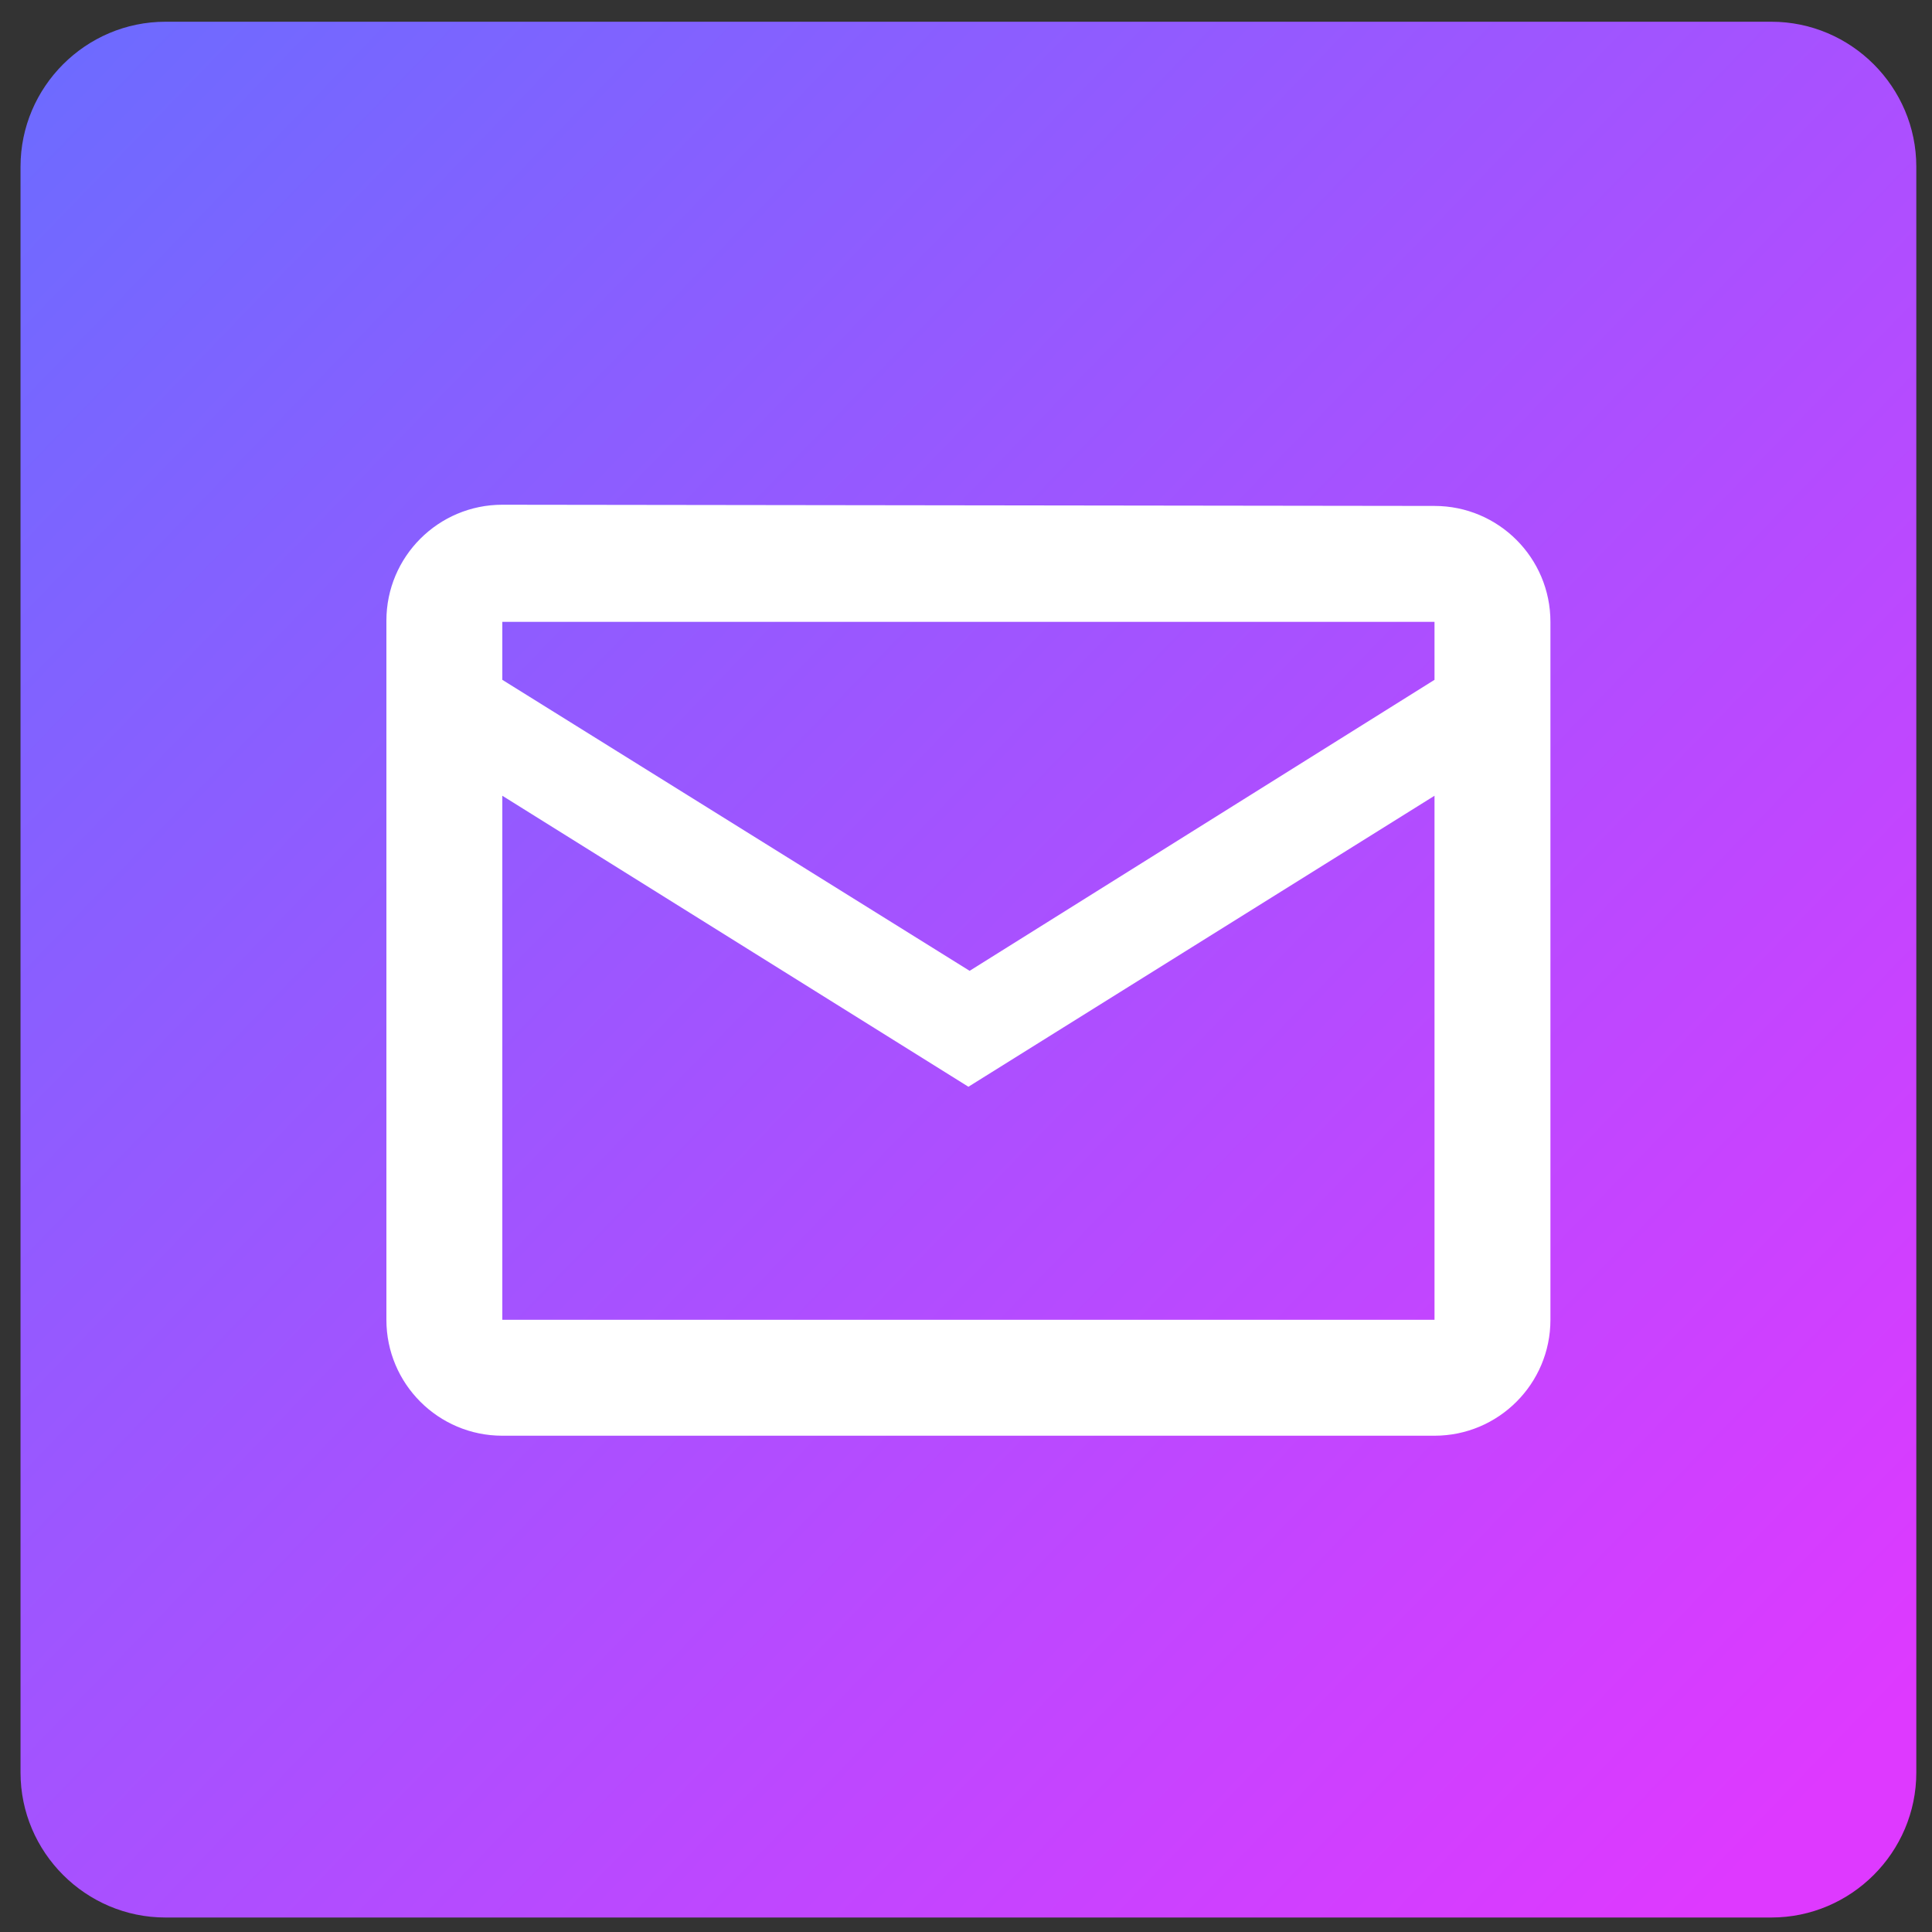 <?xml version="1.0" encoding="utf-8"?>
<!-- Generator: Adobe Illustrator 26.4.1, SVG Export Plug-In . SVG Version: 6.00 Build 0)  -->
<svg version="1.1" id="Layer_1" xmlns="http://www.w3.org/2000/svg" xmlns:xlink="http://www.w3.org/1999/xlink" x="0px" y="0px"
	 viewBox="0 0 160 160" style="enable-background:new 0 0 160 160;" xml:space="preserve">
<rect x="0" y="0" width="160" height="160" fill="#333333" stroke="none"/>
<style type="text/css">
	.st0{fill:url(#SVGID_1_);}
	.st1{fill:#FFFFFF;}
</style>
<linearGradient id="SVGID_1_" gradientUnits="userSpaceOnUse" x1="-65.255" y1="-60.26" x2="150.744" y2="148.473">
	<stop  offset="0" style="stop-color:#3982FF"/>
	<stop  offset="1" style="stop-color:#DE39FF"/>
</linearGradient>
<path class="st0" d="M146.7,158.8h-133c-6.6,0-12-5.4-12-12v-133c0-6.6,5.4-12,12-12h133c6.6,0,12,5.4,12,12v133
	C158.7,153.4,153.3,158.8,146.7,158.8z"/>
<g id="surface111701439">
	<path class="st1" d="M41.6,41.8c-5.3,0-9.6,4.3-9.6,9.6v57.9c0,5.3,4.3,9.6,9.6,9.6h77.2c5.3,0,9.6-4.3,9.6-9.6V51.5
		c0-5.3-4.3-9.6-9.6-9.6L41.6,41.8L41.6,41.8z M41.6,51.5h77.2v4.8L80.3,80.4L41.6,56.3V51.5z M41.6,65.9L80.2,90l38.6-24.1v43.4
		H41.6V65.9z"/>
</g>
</svg>
